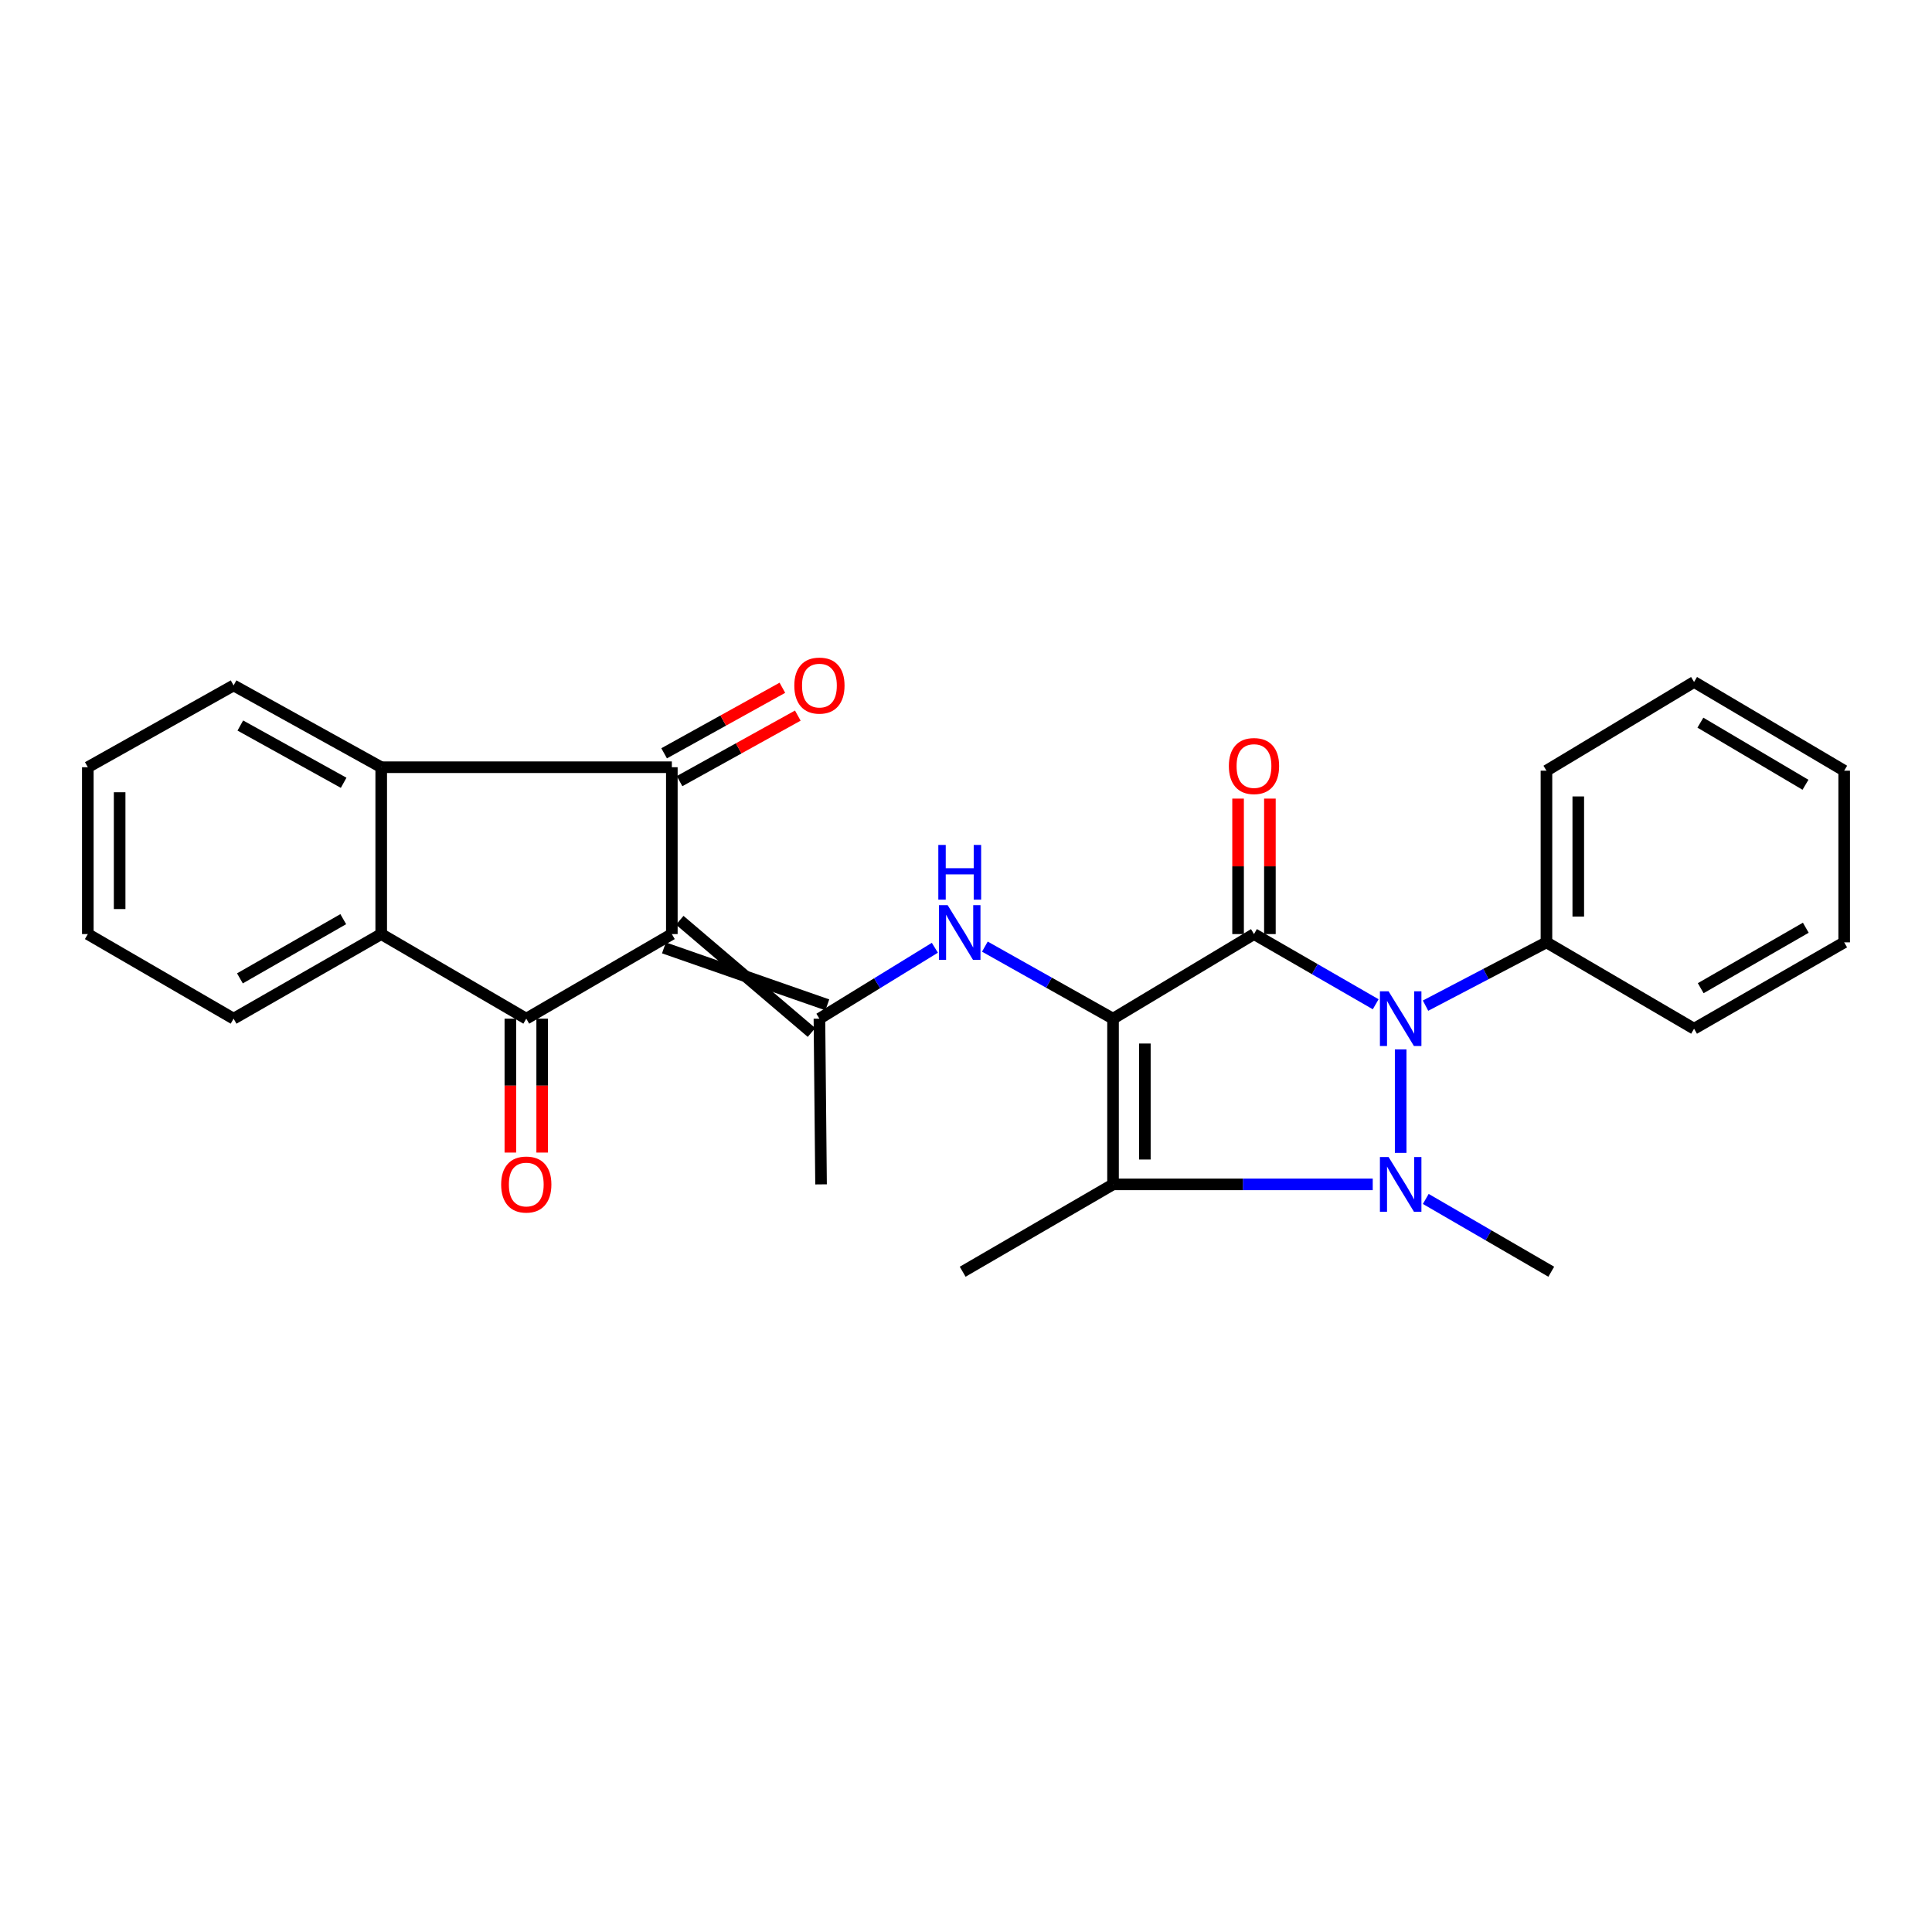 <?xml version='1.0' encoding='iso-8859-1'?>
<svg version='1.1' baseProfile='full'
              xmlns='http://www.w3.org/2000/svg'
                      xmlns:rdkit='http://www.rdkit.org/xml'
                      xmlns:xlink='http://www.w3.org/1999/xlink'
                  xml:space='preserve'
width='1000px' height='1000px' viewBox='0 0 1000 1000'>
<!-- END OF HEADER -->
<rect style='opacity:1.0;fill:#FFFFFF;stroke:none' width='1000' height='1000' x='0' y='0'> </rect>
<path class='bond-0' d='M 576.105,527.263 L 649.063,483.477' style='fill:none;fill-rule:evenodd;stroke:#000000;stroke-width:6px;stroke-linecap:butt;stroke-linejoin:miter;stroke-opacity:1' />
<path class='bond-4' d='M 576.105,527.263 L 576.105,613.031' style='fill:none;fill-rule:evenodd;stroke:#000000;stroke-width:6px;stroke-linecap:butt;stroke-linejoin:miter;stroke-opacity:1' />
<path class='bond-4' d='M 592.576,540.128 L 592.576,600.166' style='fill:none;fill-rule:evenodd;stroke:#000000;stroke-width:6px;stroke-linecap:butt;stroke-linejoin:miter;stroke-opacity:1' />
<path class='bond-8' d='M 576.105,527.263 L 542.936,508.617' style='fill:none;fill-rule:evenodd;stroke:#000000;stroke-width:6px;stroke-linecap:butt;stroke-linejoin:miter;stroke-opacity:1' />
<path class='bond-8' d='M 542.936,508.617 L 509.767,489.97' style='fill:none;fill-rule:evenodd;stroke:#0000FF;stroke-width:6px;stroke-linecap:butt;stroke-linejoin:miter;stroke-opacity:1' />
<path class='bond-3' d='M 649.063,483.477 L 680.558,501.641' style='fill:none;fill-rule:evenodd;stroke:#000000;stroke-width:6px;stroke-linecap:butt;stroke-linejoin:miter;stroke-opacity:1' />
<path class='bond-3' d='M 680.558,501.641 L 712.054,519.805' style='fill:none;fill-rule:evenodd;stroke:#0000FF;stroke-width:6px;stroke-linecap:butt;stroke-linejoin:miter;stroke-opacity:1' />
<path class='bond-11' d='M 657.298,483.477 L 657.298,448.416' style='fill:none;fill-rule:evenodd;stroke:#000000;stroke-width:6px;stroke-linecap:butt;stroke-linejoin:miter;stroke-opacity:1' />
<path class='bond-11' d='M 657.298,448.416 L 657.298,413.355' style='fill:none;fill-rule:evenodd;stroke:#FF0000;stroke-width:6px;stroke-linecap:butt;stroke-linejoin:miter;stroke-opacity:1' />
<path class='bond-11' d='M 640.827,483.477 L 640.827,448.416' style='fill:none;fill-rule:evenodd;stroke:#000000;stroke-width:6px;stroke-linecap:butt;stroke-linejoin:miter;stroke-opacity:1' />
<path class='bond-11' d='M 640.827,448.416 L 640.827,413.355' style='fill:none;fill-rule:evenodd;stroke:#FF0000;stroke-width:6px;stroke-linecap:butt;stroke-linejoin:miter;stroke-opacity:1' />
<path class='bond-1' d='M 343.648,490.622 L 428.228,520.118' style='fill:none;fill-rule:evenodd;stroke:#000000;stroke-width:6px;stroke-linecap:butt;stroke-linejoin:miter;stroke-opacity:1' />
<path class='bond-1' d='M 351.839,476.332 L 420.037,534.408' style='fill:none;fill-rule:evenodd;stroke:#000000;stroke-width:6px;stroke-linecap:butt;stroke-linejoin:miter;stroke-opacity:1' />
<path class='bond-5' d='M 347.744,483.477 L 347.744,397.114' style='fill:none;fill-rule:evenodd;stroke:#000000;stroke-width:6px;stroke-linecap:butt;stroke-linejoin:miter;stroke-opacity:1' />
<path class='bond-6' d='M 347.744,483.477 L 272.398,527.263' style='fill:none;fill-rule:evenodd;stroke:#000000;stroke-width:6px;stroke-linecap:butt;stroke-linejoin:miter;stroke-opacity:1' />
<path class='bond-2' d='M 710.523,613.031 L 643.314,613.031' style='fill:none;fill-rule:evenodd;stroke:#0000FF;stroke-width:6px;stroke-linecap:butt;stroke-linejoin:miter;stroke-opacity:1' />
<path class='bond-2' d='M 643.314,613.031 L 576.105,613.031' style='fill:none;fill-rule:evenodd;stroke:#000000;stroke-width:6px;stroke-linecap:butt;stroke-linejoin:miter;stroke-opacity:1' />
<path class='bond-15' d='M 737.978,620.568 L 770.454,639.406' style='fill:none;fill-rule:evenodd;stroke:#0000FF;stroke-width:6px;stroke-linecap:butt;stroke-linejoin:miter;stroke-opacity:1' />
<path class='bond-15' d='M 770.454,639.406 L 802.93,658.244' style='fill:none;fill-rule:evenodd;stroke:#000000;stroke-width:6px;stroke-linecap:butt;stroke-linejoin:miter;stroke-opacity:1' />
<path class='bond-27' d='M 724.985,596.727 L 724.985,543.159' style='fill:none;fill-rule:evenodd;stroke:#0000FF;stroke-width:6px;stroke-linecap:butt;stroke-linejoin:miter;stroke-opacity:1' />
<path class='bond-12' d='M 737.854,520.525 L 769.148,504.142' style='fill:none;fill-rule:evenodd;stroke:#0000FF;stroke-width:6px;stroke-linecap:butt;stroke-linejoin:miter;stroke-opacity:1' />
<path class='bond-12' d='M 769.148,504.142 L 800.441,487.76' style='fill:none;fill-rule:evenodd;stroke:#000000;stroke-width:6px;stroke-linecap:butt;stroke-linejoin:miter;stroke-opacity:1' />
<path class='bond-16' d='M 576.105,613.031 L 498.28,658.244' style='fill:none;fill-rule:evenodd;stroke:#000000;stroke-width:6px;stroke-linecap:butt;stroke-linejoin:miter;stroke-opacity:1' />
<path class='bond-9' d='M 347.744,397.114 L 197.317,397.114' style='fill:none;fill-rule:evenodd;stroke:#000000;stroke-width:6px;stroke-linecap:butt;stroke-linejoin:miter;stroke-opacity:1' />
<path class='bond-13' d='M 351.736,404.317 L 382.339,387.355' style='fill:none;fill-rule:evenodd;stroke:#000000;stroke-width:6px;stroke-linecap:butt;stroke-linejoin:miter;stroke-opacity:1' />
<path class='bond-13' d='M 382.339,387.355 L 412.942,370.393' style='fill:none;fill-rule:evenodd;stroke:#FF0000;stroke-width:6px;stroke-linecap:butt;stroke-linejoin:miter;stroke-opacity:1' />
<path class='bond-13' d='M 343.751,389.911 L 374.354,372.949' style='fill:none;fill-rule:evenodd;stroke:#000000;stroke-width:6px;stroke-linecap:butt;stroke-linejoin:miter;stroke-opacity:1' />
<path class='bond-13' d='M 374.354,372.949 L 404.957,355.987' style='fill:none;fill-rule:evenodd;stroke:#FF0000;stroke-width:6px;stroke-linecap:butt;stroke-linejoin:miter;stroke-opacity:1' />
<path class='bond-10' d='M 272.398,527.263 L 197.317,483.477' style='fill:none;fill-rule:evenodd;stroke:#000000;stroke-width:6px;stroke-linecap:butt;stroke-linejoin:miter;stroke-opacity:1' />
<path class='bond-14' d='M 264.162,527.263 L 264.162,561.915' style='fill:none;fill-rule:evenodd;stroke:#000000;stroke-width:6px;stroke-linecap:butt;stroke-linejoin:miter;stroke-opacity:1' />
<path class='bond-14' d='M 264.162,561.915 L 264.162,596.567' style='fill:none;fill-rule:evenodd;stroke:#FF0000;stroke-width:6px;stroke-linecap:butt;stroke-linejoin:miter;stroke-opacity:1' />
<path class='bond-14' d='M 280.633,527.263 L 280.633,561.915' style='fill:none;fill-rule:evenodd;stroke:#000000;stroke-width:6px;stroke-linecap:butt;stroke-linejoin:miter;stroke-opacity:1' />
<path class='bond-14' d='M 280.633,561.915 L 280.633,596.567' style='fill:none;fill-rule:evenodd;stroke:#FF0000;stroke-width:6px;stroke-linecap:butt;stroke-linejoin:miter;stroke-opacity:1' />
<path class='bond-7' d='M 424.133,527.263 L 454.007,508.911' style='fill:none;fill-rule:evenodd;stroke:#000000;stroke-width:6px;stroke-linecap:butt;stroke-linejoin:miter;stroke-opacity:1' />
<path class='bond-7' d='M 454.007,508.911 L 483.881,490.56' style='fill:none;fill-rule:evenodd;stroke:#0000FF;stroke-width:6px;stroke-linecap:butt;stroke-linejoin:miter;stroke-opacity:1' />
<path class='bond-17' d='M 424.133,527.263 L 424.974,613.031' style='fill:none;fill-rule:evenodd;stroke:#000000;stroke-width:6px;stroke-linecap:butt;stroke-linejoin:miter;stroke-opacity:1' />
<path class='bond-18' d='M 197.317,397.114 L 120.91,354.774' style='fill:none;fill-rule:evenodd;stroke:#000000;stroke-width:6px;stroke-linecap:butt;stroke-linejoin:miter;stroke-opacity:1' />
<path class='bond-18' d='M 177.873,405.17 L 124.388,375.532' style='fill:none;fill-rule:evenodd;stroke:#000000;stroke-width:6px;stroke-linecap:butt;stroke-linejoin:miter;stroke-opacity:1' />
<path class='bond-28' d='M 197.317,397.114 L 197.317,483.477' style='fill:none;fill-rule:evenodd;stroke:#000000;stroke-width:6px;stroke-linecap:butt;stroke-linejoin:miter;stroke-opacity:1' />
<path class='bond-19' d='M 197.317,483.477 L 120.91,527.263' style='fill:none;fill-rule:evenodd;stroke:#000000;stroke-width:6px;stroke-linecap:butt;stroke-linejoin:miter;stroke-opacity:1' />
<path class='bond-19' d='M 177.667,475.754 L 124.182,506.404' style='fill:none;fill-rule:evenodd;stroke:#000000;stroke-width:6px;stroke-linecap:butt;stroke-linejoin:miter;stroke-opacity:1' />
<path class='bond-20' d='M 800.441,487.76 L 800.441,398.908' style='fill:none;fill-rule:evenodd;stroke:#000000;stroke-width:6px;stroke-linecap:butt;stroke-linejoin:miter;stroke-opacity:1' />
<path class='bond-20' d='M 816.912,474.432 L 816.912,412.235' style='fill:none;fill-rule:evenodd;stroke:#000000;stroke-width:6px;stroke-linecap:butt;stroke-linejoin:miter;stroke-opacity:1' />
<path class='bond-21' d='M 800.441,487.76 L 876.848,532.469' style='fill:none;fill-rule:evenodd;stroke:#000000;stroke-width:6px;stroke-linecap:butt;stroke-linejoin:miter;stroke-opacity:1' />
<path class='bond-22' d='M 120.91,354.774 L 45.455,397.114' style='fill:none;fill-rule:evenodd;stroke:#000000;stroke-width:6px;stroke-linecap:butt;stroke-linejoin:miter;stroke-opacity:1' />
<path class='bond-23' d='M 120.91,527.263 L 45.455,483.477' style='fill:none;fill-rule:evenodd;stroke:#000000;stroke-width:6px;stroke-linecap:butt;stroke-linejoin:miter;stroke-opacity:1' />
<path class='bond-24' d='M 800.441,398.908 L 876.848,352.981' style='fill:none;fill-rule:evenodd;stroke:#000000;stroke-width:6px;stroke-linecap:butt;stroke-linejoin:miter;stroke-opacity:1' />
<path class='bond-25' d='M 876.848,532.469 L 954.545,487.76' style='fill:none;fill-rule:evenodd;stroke:#000000;stroke-width:6px;stroke-linecap:butt;stroke-linejoin:miter;stroke-opacity:1' />
<path class='bond-25' d='M 880.288,511.487 L 934.676,480.19' style='fill:none;fill-rule:evenodd;stroke:#000000;stroke-width:6px;stroke-linecap:butt;stroke-linejoin:miter;stroke-opacity:1' />
<path class='bond-30' d='M 45.455,397.114 L 45.455,483.477' style='fill:none;fill-rule:evenodd;stroke:#000000;stroke-width:6px;stroke-linecap:butt;stroke-linejoin:miter;stroke-opacity:1' />
<path class='bond-30' d='M 61.926,410.068 L 61.926,470.523' style='fill:none;fill-rule:evenodd;stroke:#000000;stroke-width:6px;stroke-linecap:butt;stroke-linejoin:miter;stroke-opacity:1' />
<path class='bond-29' d='M 876.848,352.981 L 954.545,398.908' style='fill:none;fill-rule:evenodd;stroke:#000000;stroke-width:6px;stroke-linecap:butt;stroke-linejoin:miter;stroke-opacity:1' />
<path class='bond-29' d='M 880.121,374.049 L 934.51,406.198' style='fill:none;fill-rule:evenodd;stroke:#000000;stroke-width:6px;stroke-linecap:butt;stroke-linejoin:miter;stroke-opacity:1' />
<path class='bond-26' d='M 954.545,487.76 L 954.545,398.908' style='fill:none;fill-rule:evenodd;stroke:#000000;stroke-width:6px;stroke-linecap:butt;stroke-linejoin:miter;stroke-opacity:1' />
<path  class='atom-3' d='M 718.725 598.871
L 728.005 613.871
Q 728.925 615.351, 730.405 618.031
Q 731.885 620.711, 731.965 620.871
L 731.965 598.871
L 735.725 598.871
L 735.725 627.191
L 731.845 627.191
L 721.885 610.791
Q 720.725 608.871, 719.485 606.671
Q 718.285 604.471, 717.925 603.791
L 717.925 627.191
L 714.245 627.191
L 714.245 598.871
L 718.725 598.871
' fill='#0000FF'/>
<path  class='atom-4' d='M 718.725 513.103
L 728.005 528.103
Q 728.925 529.583, 730.405 532.263
Q 731.885 534.943, 731.965 535.103
L 731.965 513.103
L 735.725 513.103
L 735.725 541.423
L 731.845 541.423
L 721.885 525.023
Q 720.725 523.103, 719.485 520.903
Q 718.285 518.703, 717.925 518.023
L 717.925 541.423
L 714.245 541.423
L 714.245 513.103
L 718.725 513.103
' fill='#0000FF'/>
<path  class='atom-9' d='M 490.492 468.494
L 499.772 483.494
Q 500.692 484.974, 502.172 487.654
Q 503.652 490.334, 503.732 490.494
L 503.732 468.494
L 507.492 468.494
L 507.492 496.814
L 503.612 496.814
L 493.652 480.414
Q 492.492 478.494, 491.252 476.294
Q 490.052 474.094, 489.692 473.414
L 489.692 496.814
L 486.012 496.814
L 486.012 468.494
L 490.492 468.494
' fill='#0000FF'/>
<path  class='atom-9' d='M 485.672 437.342
L 489.512 437.342
L 489.512 449.382
L 503.992 449.382
L 503.992 437.342
L 507.832 437.342
L 507.832 465.662
L 503.992 465.662
L 503.992 452.582
L 489.512 452.582
L 489.512 465.662
L 485.672 465.662
L 485.672 437.342
' fill='#0000FF'/>
<path  class='atom-12' d='M 636.063 396.499
Q 636.063 389.699, 639.423 385.899
Q 642.783 382.099, 649.063 382.099
Q 655.343 382.099, 658.703 385.899
Q 662.063 389.699, 662.063 396.499
Q 662.063 403.379, 658.663 407.299
Q 655.263 411.179, 649.063 411.179
Q 642.823 411.179, 639.423 407.299
Q 636.063 403.419, 636.063 396.499
M 649.063 407.979
Q 653.383 407.979, 655.703 405.099
Q 658.063 402.179, 658.063 396.499
Q 658.063 390.939, 655.703 388.139
Q 653.383 385.299, 649.063 385.299
Q 644.743 385.299, 642.383 388.099
Q 640.063 390.899, 640.063 396.499
Q 640.063 402.219, 642.383 405.099
Q 644.743 407.979, 649.063 407.979
' fill='#FF0000'/>
<path  class='atom-14' d='M 411.133 354.854
Q 411.133 348.054, 414.493 344.254
Q 417.853 340.454, 424.133 340.454
Q 430.413 340.454, 433.773 344.254
Q 437.133 348.054, 437.133 354.854
Q 437.133 361.734, 433.733 365.654
Q 430.333 369.534, 424.133 369.534
Q 417.893 369.534, 414.493 365.654
Q 411.133 361.774, 411.133 354.854
M 424.133 366.334
Q 428.453 366.334, 430.773 363.454
Q 433.133 360.534, 433.133 354.854
Q 433.133 349.294, 430.773 346.494
Q 428.453 343.654, 424.133 343.654
Q 419.813 343.654, 417.453 346.454
Q 415.133 349.254, 415.133 354.854
Q 415.133 360.574, 417.453 363.454
Q 419.813 366.334, 424.133 366.334
' fill='#FF0000'/>
<path  class='atom-15' d='M 259.398 613.111
Q 259.398 606.311, 262.758 602.511
Q 266.118 598.711, 272.398 598.711
Q 278.678 598.711, 282.038 602.511
Q 285.398 606.311, 285.398 613.111
Q 285.398 619.991, 281.998 623.911
Q 278.598 627.791, 272.398 627.791
Q 266.158 627.791, 262.758 623.911
Q 259.398 620.031, 259.398 613.111
M 272.398 624.591
Q 276.718 624.591, 279.038 621.711
Q 281.398 618.791, 281.398 613.111
Q 281.398 607.551, 279.038 604.751
Q 276.718 601.911, 272.398 601.911
Q 268.078 601.911, 265.718 604.711
Q 263.398 607.511, 263.398 613.111
Q 263.398 618.831, 265.718 621.711
Q 268.078 624.591, 272.398 624.591
' fill='#FF0000'/>
</svg>
